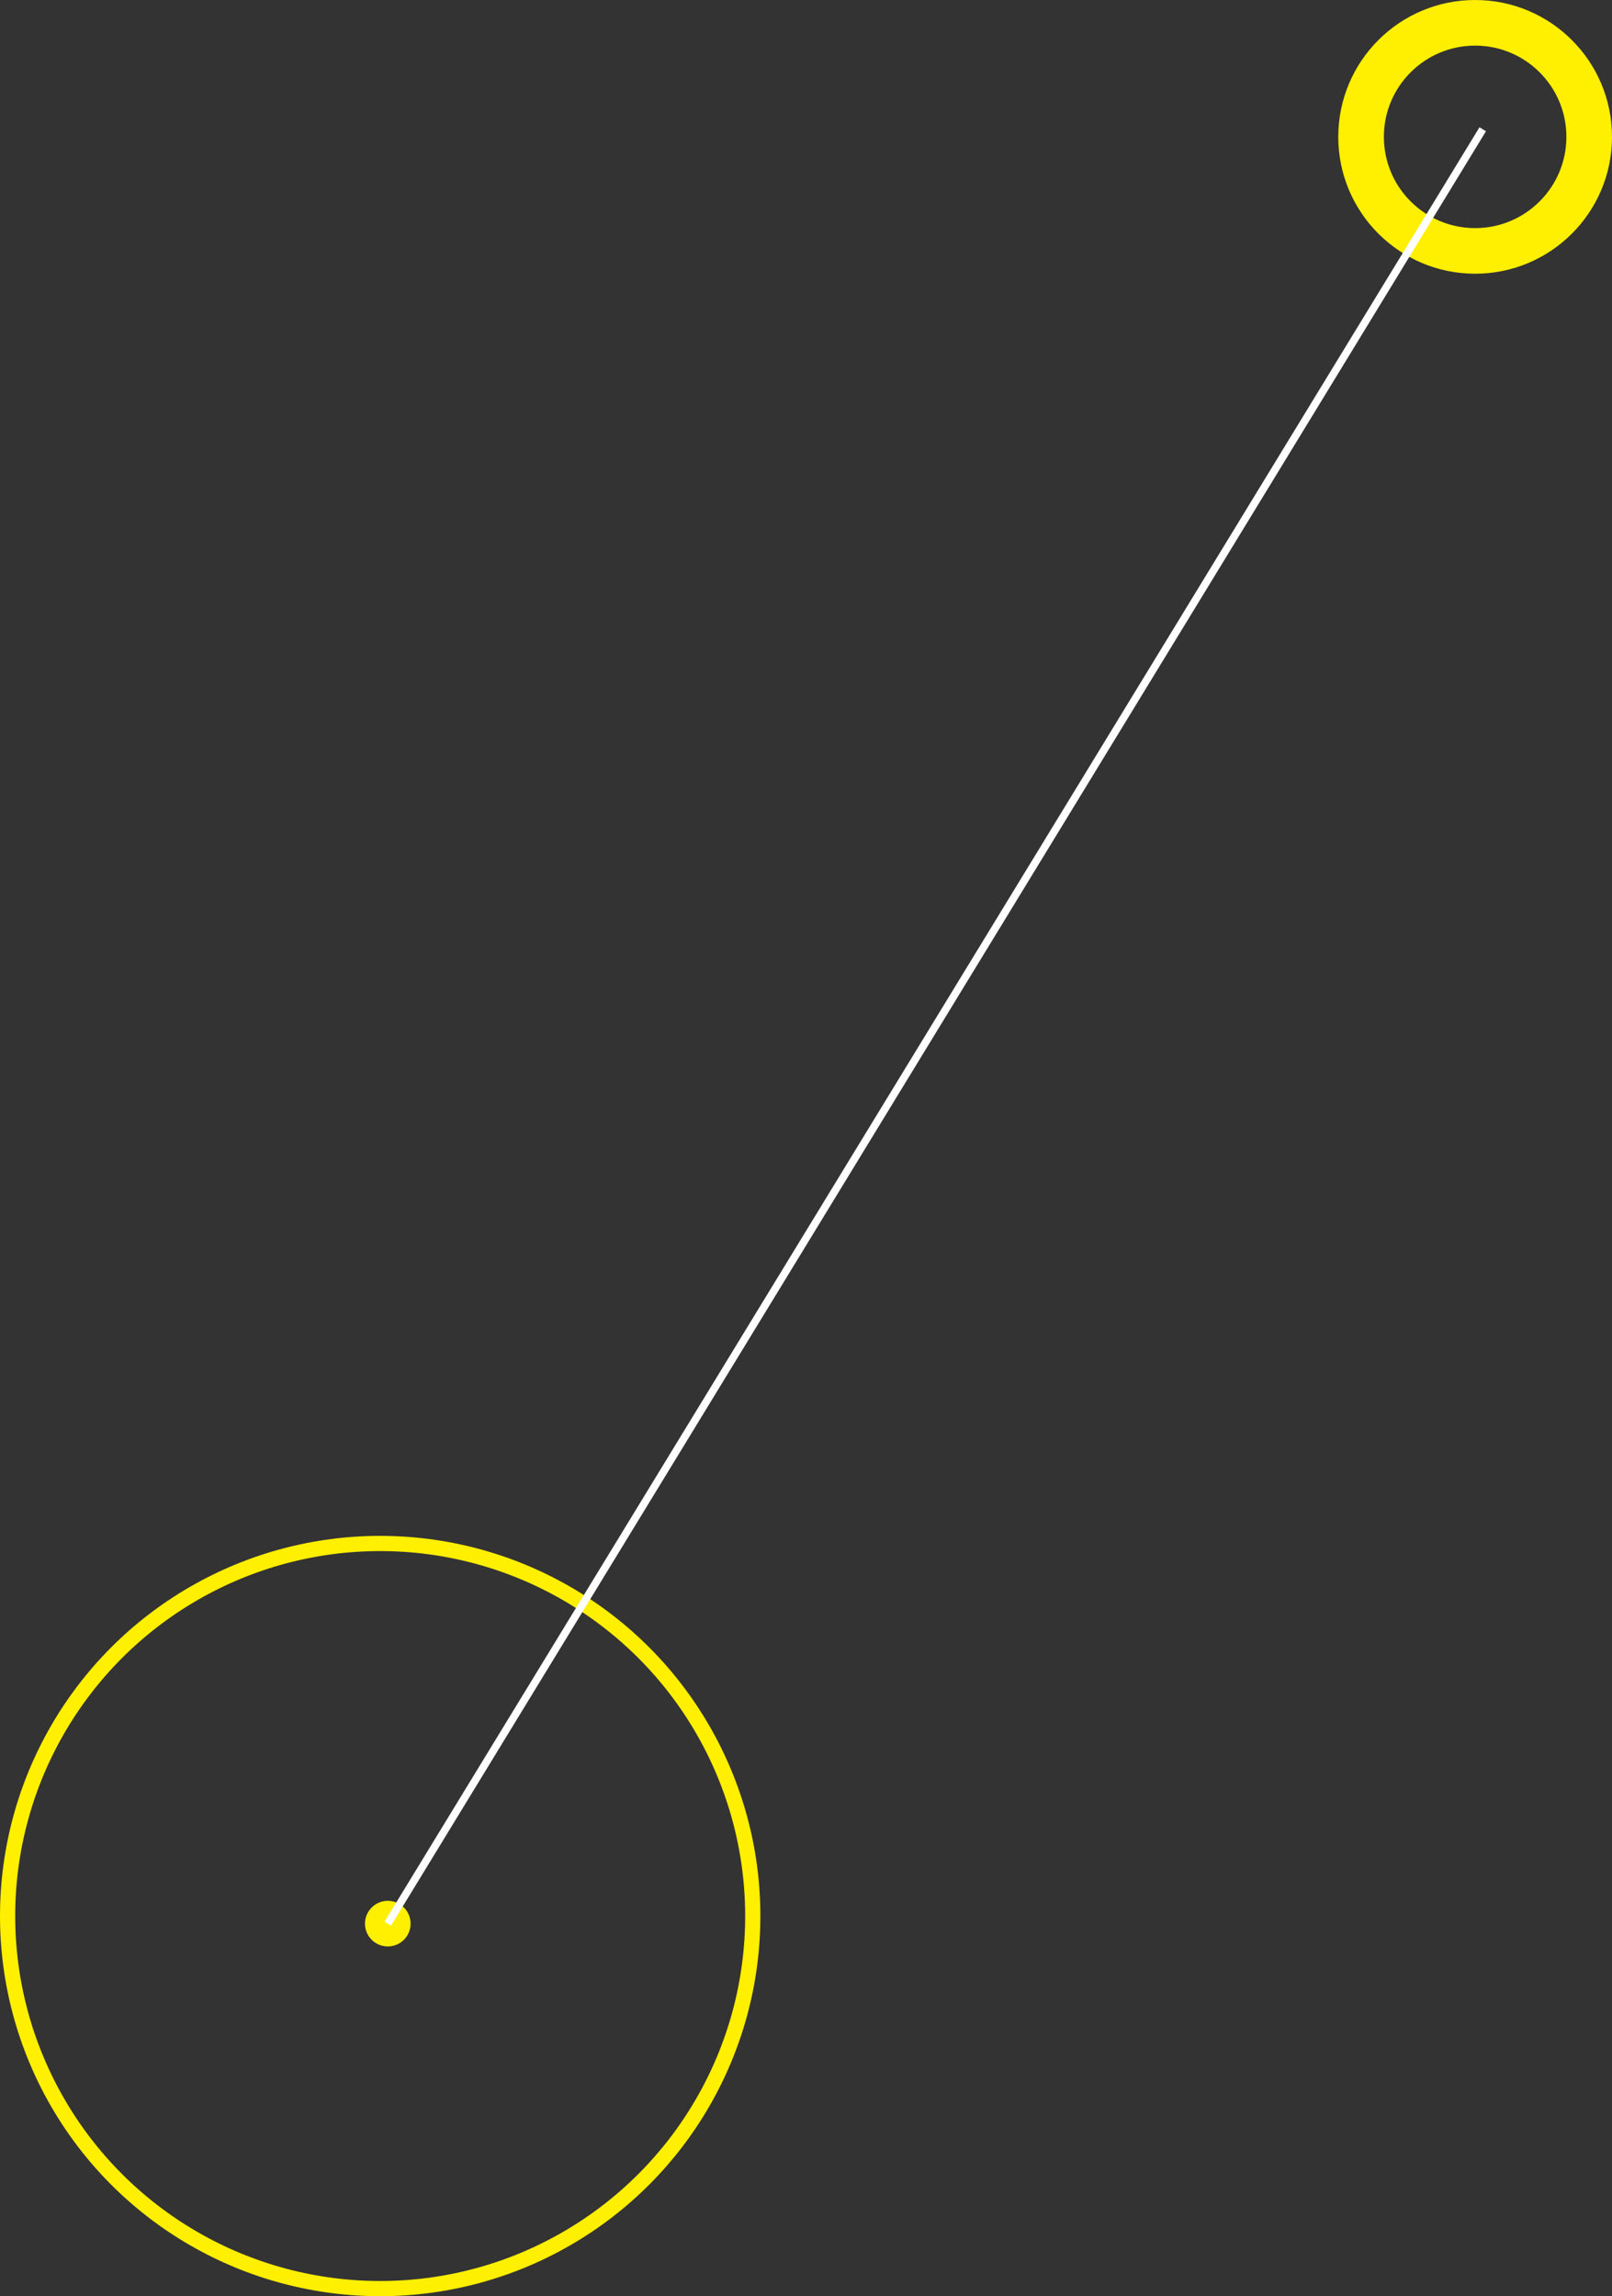 <svg xmlns="http://www.w3.org/2000/svg" width="106" height="151" viewBox="0 0 106 151"><rect x="0" y="0" width="106" height="151" fill="#333333" stroke="none"/><g transform="translate(-307 -319)"><g transform="translate(307 420)" fill="none" stroke="#ffef00" stroke-width="1"><circle cx="25" cy="25" r="25" stroke="none"/><circle cx="25" cy="25" r="24.5" fill="none"/></g><circle cx="1.5" cy="1.5" r="1.5" transform="translate(331 444)" fill="#ffef00"/><g transform="translate(395 319)" fill="none" stroke="#ffef00" stroke-width="3"><circle cx="9" cy="9" r="9" stroke="none"/><circle cx="9" cy="9" r="7.5" fill="none"/></g><line x1="72" y2="118" transform="translate(332.5 327.5)" fill="none" stroke="#fff" stroke-width="0.5"/></g></svg>